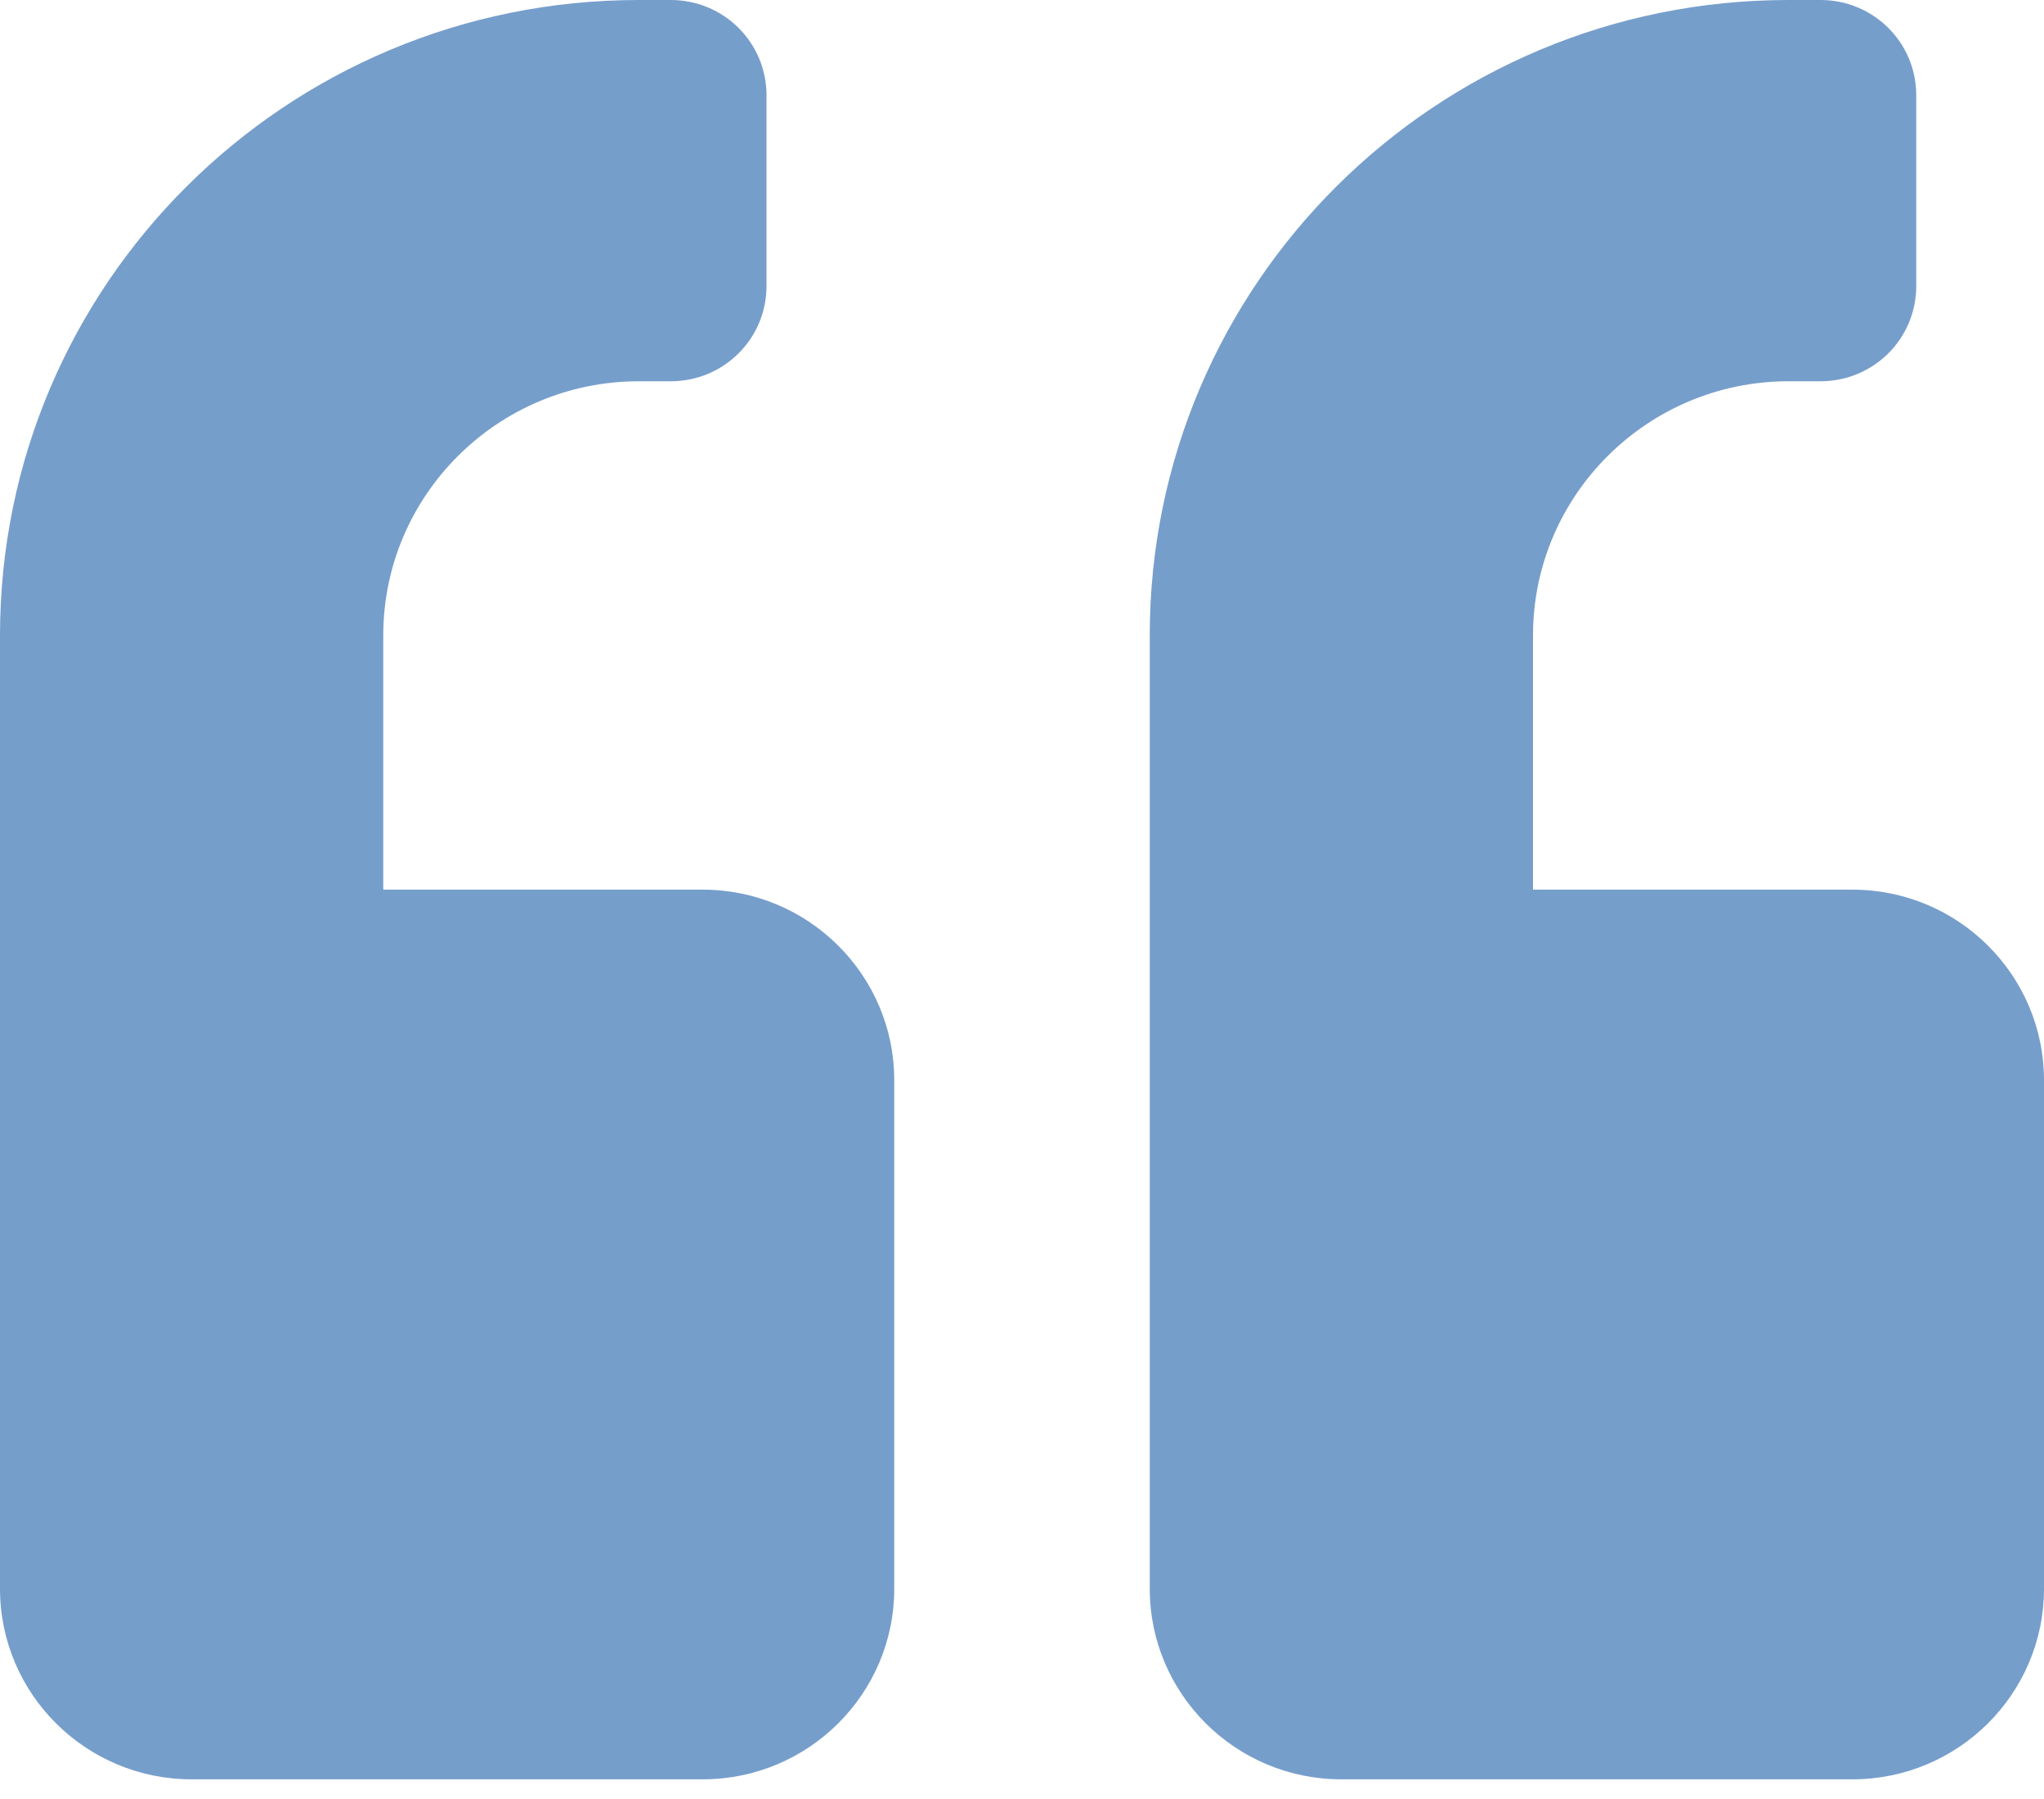 <svg width="50" height="44" viewBox="0 0 50 44" fill="none" xmlns="http://www.w3.org/2000/svg">
<path d="M45.312 21.759H37.5V15.542C37.5 12.113 40.303 9.325 43.75 9.325H44.531C45.83 9.325 46.875 8.286 46.875 6.994V2.331C46.875 1.039 45.83 0 44.531 0H43.75C35.117 0 28.125 6.955 28.125 15.542V38.856C28.125 41.43 30.225 43.519 32.812 43.519H45.312C47.9 43.519 50 41.43 50 38.856V26.422C50 23.848 47.9 21.759 45.312 21.759ZM17.188 21.759H9.375V15.542C9.375 12.113 12.178 9.325 15.625 9.325H16.406C17.705 9.325 18.75 8.286 18.75 6.994V2.331C18.75 1.039 17.705 0 16.406 0H15.625C6.992 0 0 6.955 0 15.542V38.856C0 41.43 2.1 43.519 4.688 43.519H17.188C19.775 43.519 21.875 41.43 21.875 38.856V26.422C21.875 23.848 19.775 21.759 17.188 21.759Z" fill="#769ECB"/>
</svg>
